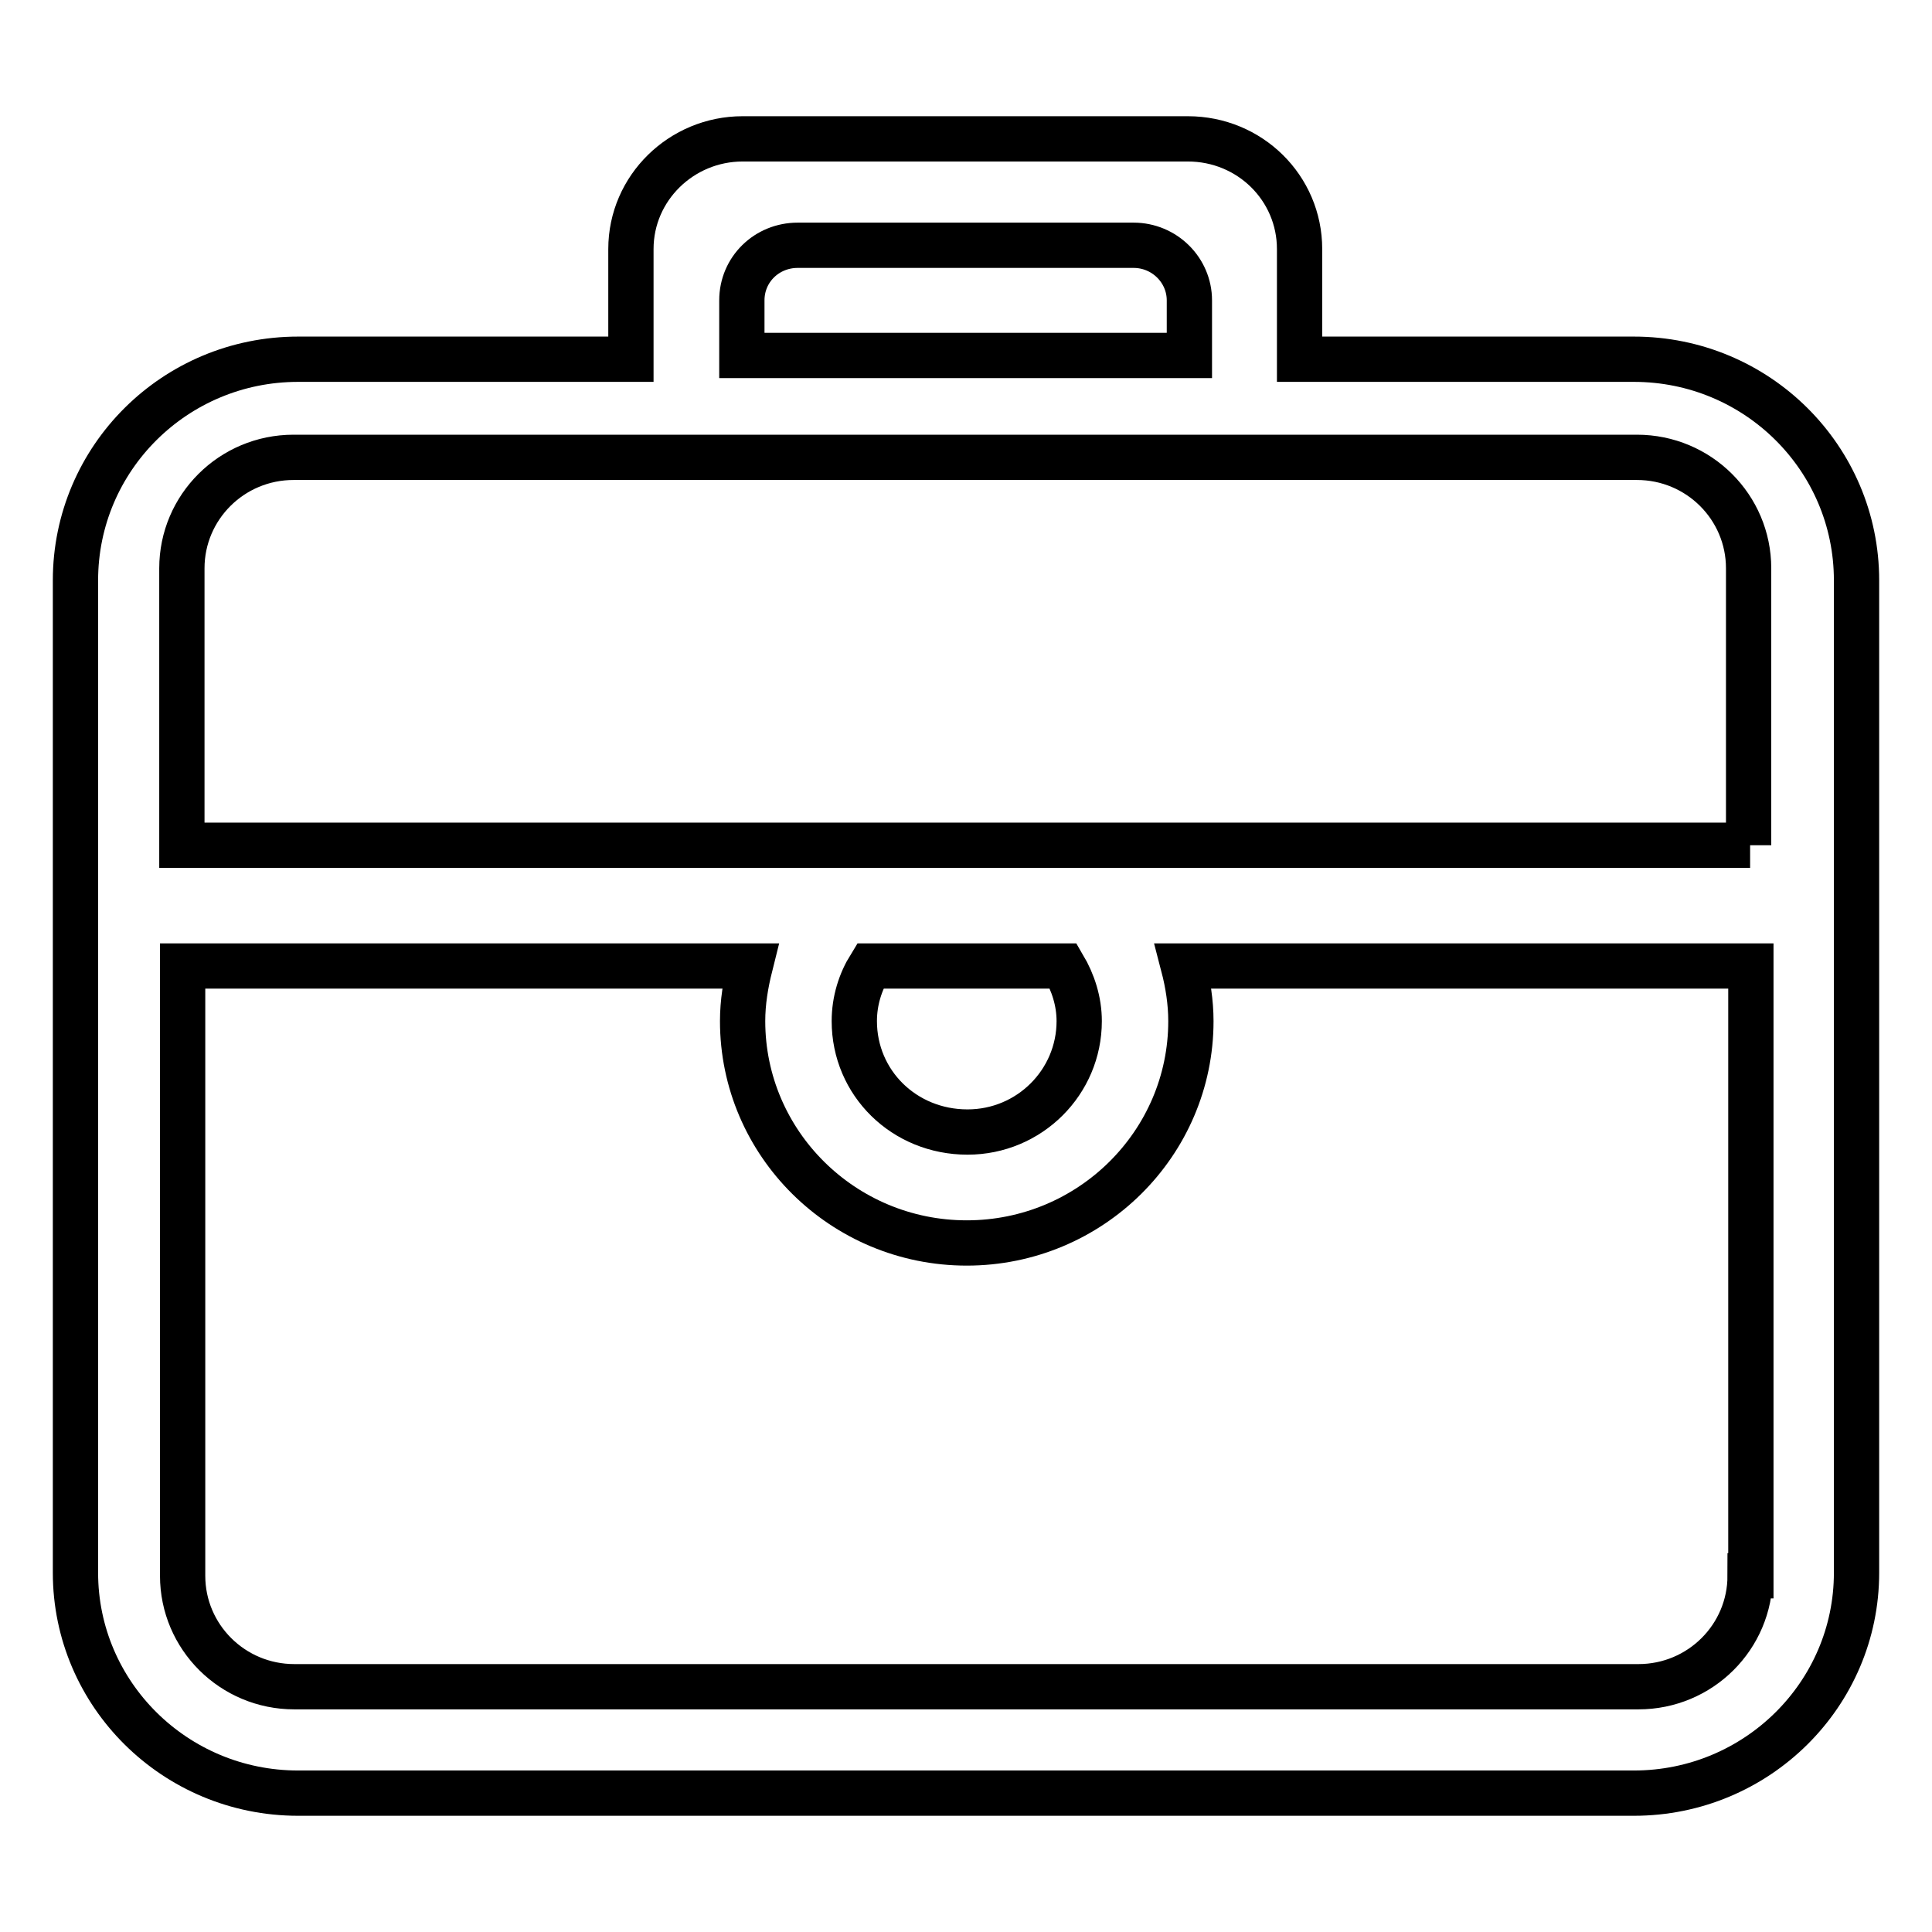 <?xml version="1.0" encoding="utf-8"?>
<!-- Svg Vector Icons : http://www.onlinewebfonts.com/icon -->
<!DOCTYPE svg PUBLIC "-//W3C//DTD SVG 1.1//EN" "http://www.w3.org/Graphics/SVG/1.1/DTD/svg11.dtd">
<svg version="1.1" xmlns="http://www.w3.org/2000/svg" xmlns:xlink="http://www.w3.org/1999/xlink" x="0px" y="0px" viewBox="0 0 256 256" enable-background="new 0 0 256 256" xml:space="preserve">
<g> <path stroke-width="6" fill-opacity="0" stroke="#000000"  d="M216.5,47.6h-44.3V33c0-8.1-6.6-14.6-14.8-14.6h-59c-8.1,0-14.8,6.5-14.8,14.6v14.6H39.5 C23.2,47.6,10,60.7,10,76.9v131.5c0,16.1,13.2,29.2,29.5,29.2h177c16.3,0,29.5-13.1,29.5-29.2V76.9C246,60.7,232.8,47.6,216.5,47.6 z M98.3,39.8c0-4.1,3.3-7.3,7.4-7.3h44.5c4.1,0,7.4,3.3,7.4,7.3v7.3H98.3V39.8z M231.9,208.8c0,8.1-6.6,14.7-14.8,14.7H39 c-8.2,0-14.8-6.6-14.8-14.7V128h75.2c-0.6,2.4-1,4.8-1,7.3c0,16.2,13.3,29.4,29.7,29.4c16.4,0,29.7-13.2,29.7-29.4 c0-2.5-0.4-5-1-7.3h75.2V208.8L231.9,208.8z M113.2,135.3c0-2.7,0.8-5.2,2.1-7.3h25.6c1.3,2.2,2.1,4.7,2.1,7.3 c0,8.1-6.6,14.7-14.8,14.7C119.8,150,113.2,143.5,113.2,135.3z M231.9,112H24.1V75.3c0-8.1,6.6-14.7,14.8-14.7h178 c8.2,0,14.8,6.6,14.8,14.7V112L231.9,112z"/></g>
</svg>